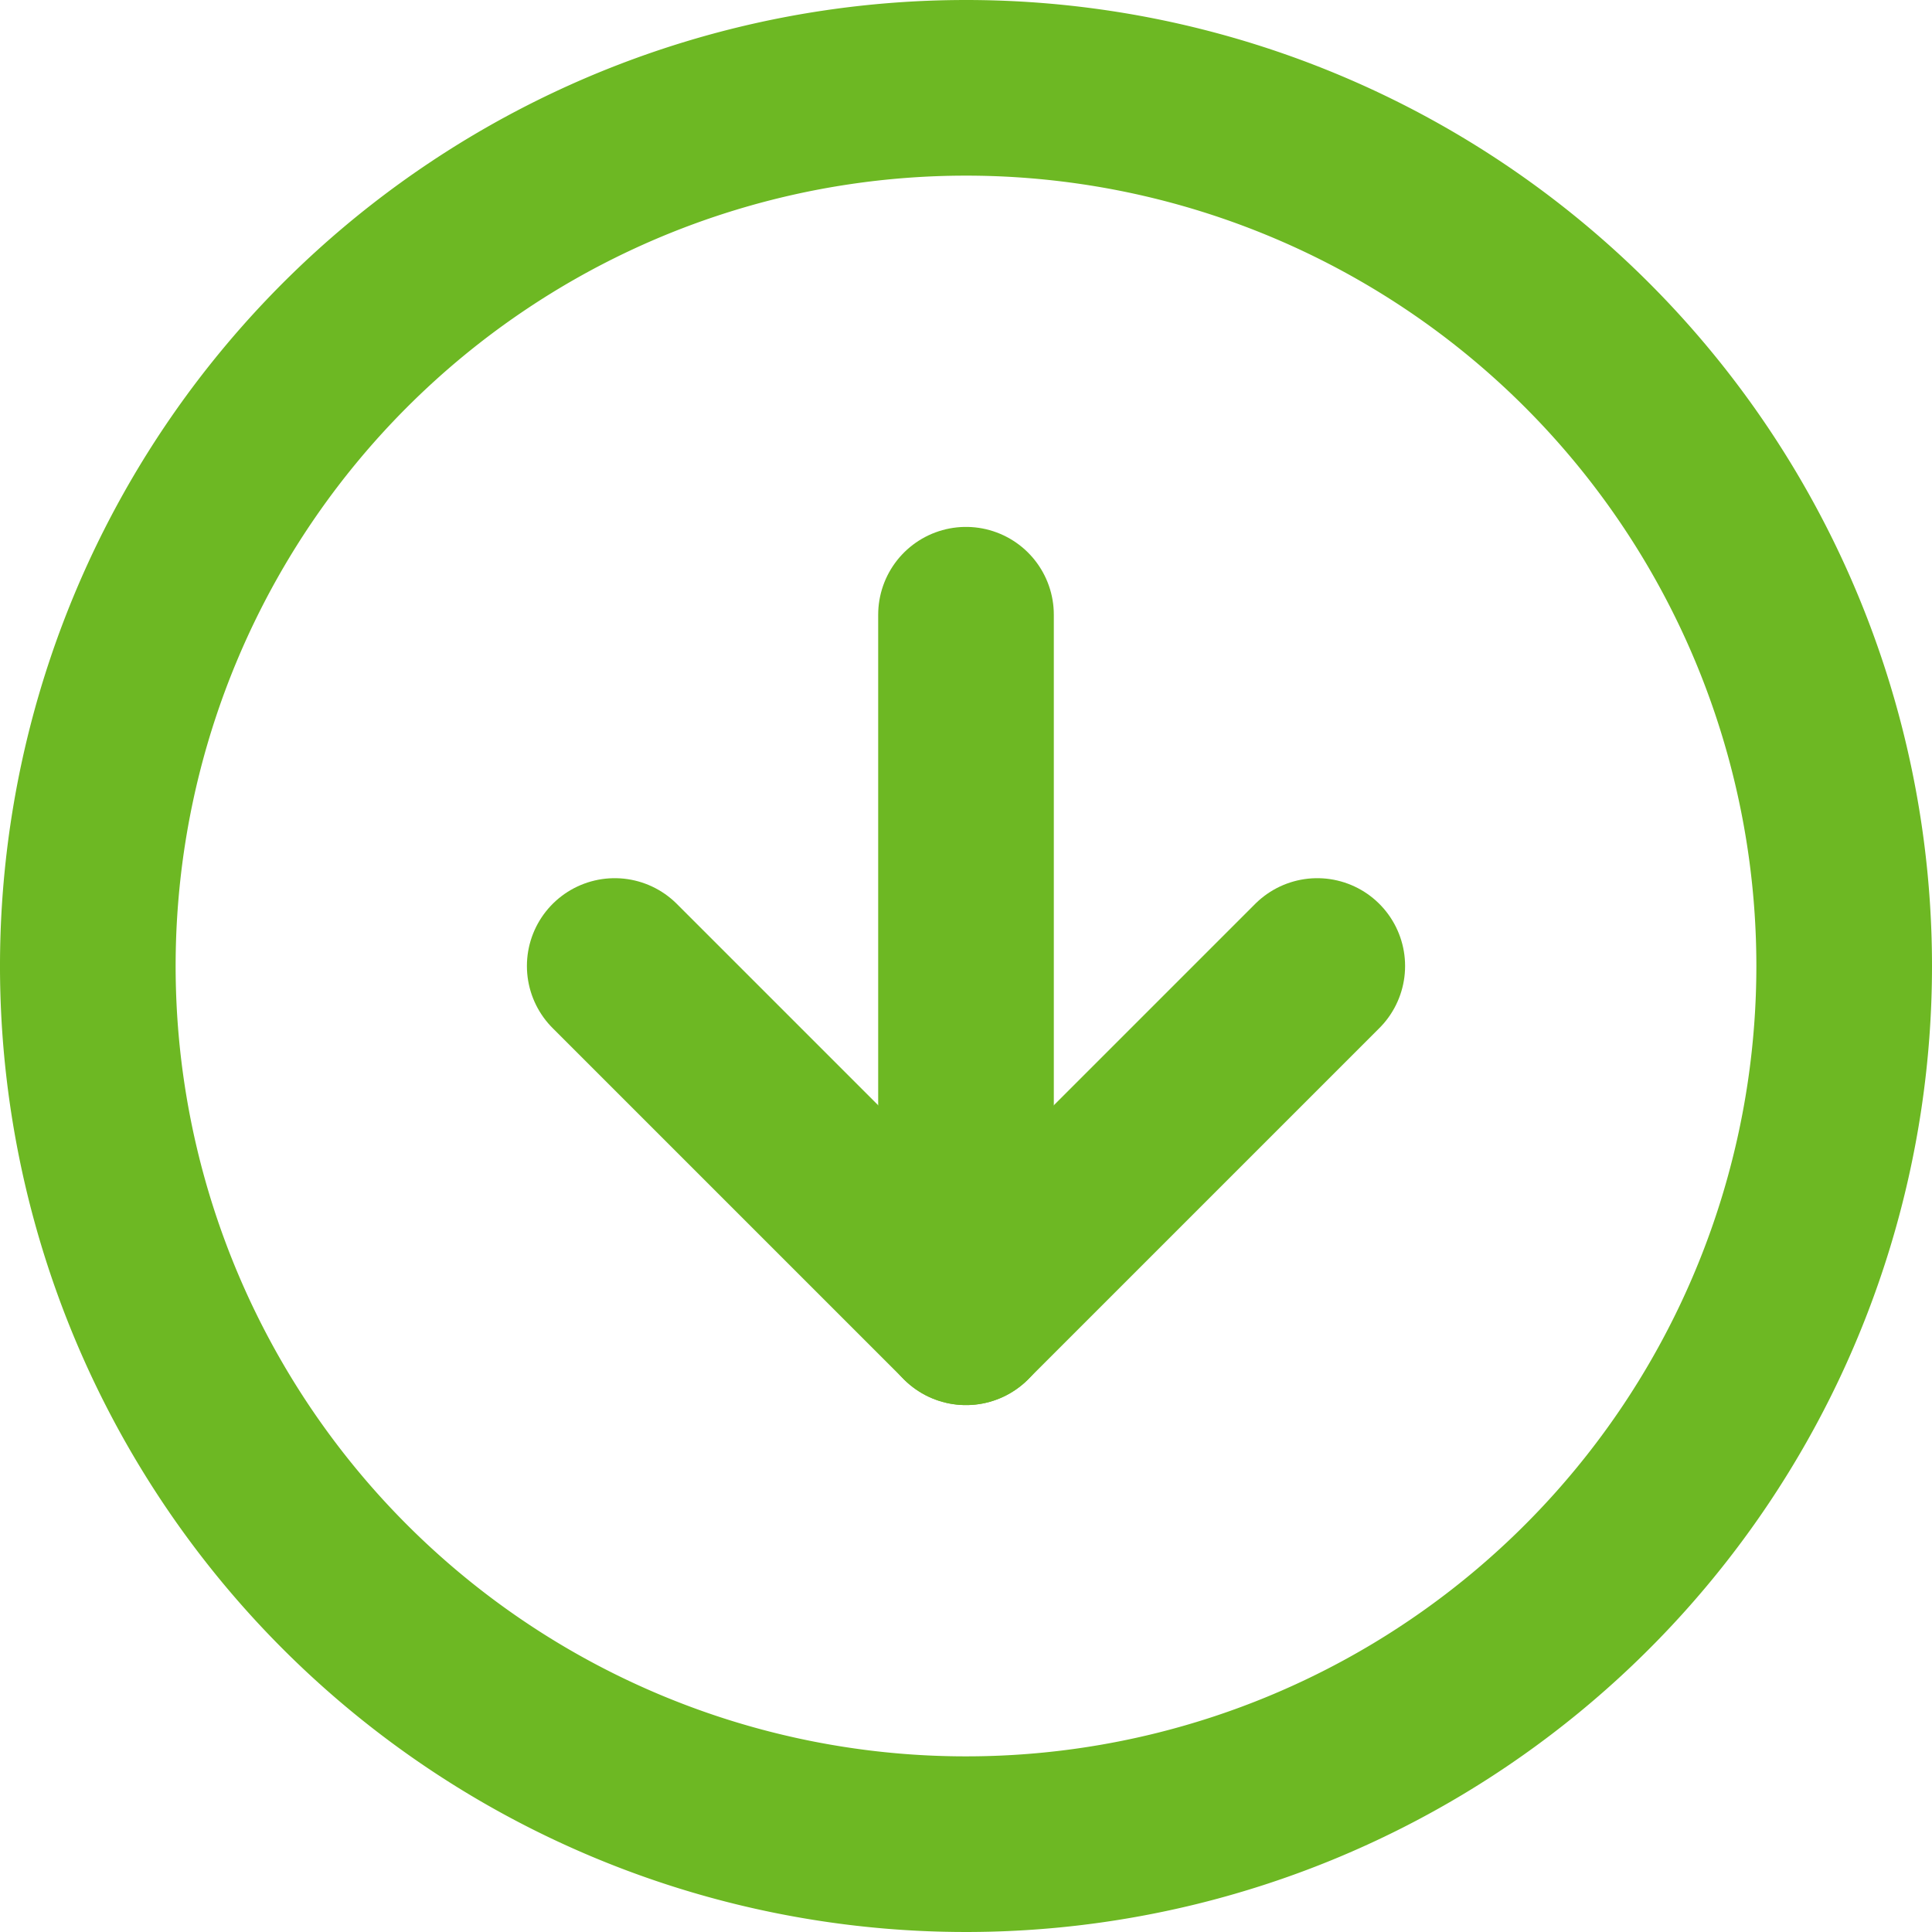 <svg xmlns="http://www.w3.org/2000/svg" width="33" height="33" viewBox="0 0 33 33"><g transform="translate(-1.5 -1.5)"><path d="M33,18A15,15,0,1,1,18,3,15,15,0,0,1,33,18Z" fill="none" stroke="#6db823" stroke-linecap="round" stroke-linejoin="round" stroke-width="3"/><path d="M12,18l6,6,6-6" fill="none" stroke="#6db823" stroke-linecap="round" stroke-linejoin="round" stroke-width="3"/><path d="M18,12V24" fill="none" stroke="#6db823" stroke-linecap="round" stroke-linejoin="round" stroke-width="3"/></g></svg>